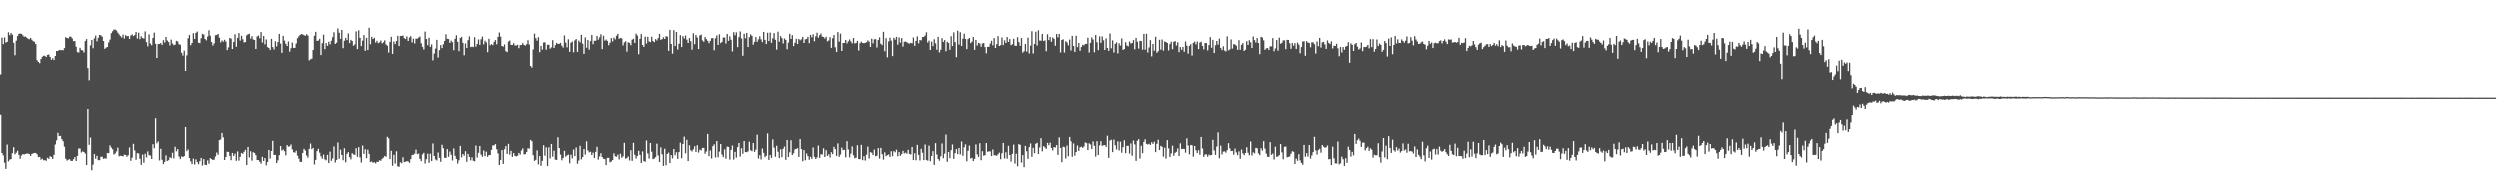 <svg xmlns="http://www.w3.org/2000/svg" width="1920" height="150"><path d="M0 57.234h1v30.896H0zM1 28.915h1v88.588H1zM2 33.964h1v85.380H2zM3 28.770h1v96.180H3zM4 32.687h1v97.001H4zM5 32.137h1v78.869H5zM6 24.818h1v99.133H6zM7 27.064h1v95.556H7zM8 25.387h1v96.817H8zM9 26.639h1v90.988H9zM10 32.911h1v80.146H10zM11 42.443h1v76.086H11zM12 31.223h1v86.030H12zM13 27.764h1v87.998H13zM14 25.973h1v92.946H14zM15 25.832h1v96.073H15zM16 26.029h1v93.418H16zM17 27.160h1v91.152H17zM18 28.268h1v90.431H18zM19 28.115h1v90.097H19zM20 28.899h1v89.089H20zM21 29.683h1v88.156H21zM22 30.219h1v88.125H22zM23 29.086h1v90.658H23zM24 30.515h1v87.710H24zM25 31.688h1v86.058H25zM26 32.086h1v85.312H26zM27 33.874h1v83.649H27zM28 46.288h1v72.233H28zM29 47.548h1v73.134H29zM30 48.600h1v71.878H30zM31 45.341h1v77.274H31zM32 43.617h1v78.249H32zM33 42.844h1v80.285H33zM34 42.906h1v80.028H34zM35 43.836h1v79.719H35zM36 42.204h1v79.000H36zM37 41.888h1v80.105H37zM38 43.730h1v76.207H38zM39 45.984h1v74.554H39zM40 44.739h1v77.302H40zM41 46.119h1v72.756H41zM42 42.989h1v67.951H42zM43 39.143h1v68.609H43zM44 39.241h1v62.768H44zM45 38.348h1v66.143H45zM46 38.560h1v65.712H46zM47 38.452h1v68.405H47zM48 38.676h1v69.798H48zM49 36.983h1v75.661H49zM50 28.645h1v93.264H50zM51 29.206h1v94.124H51zM52 29.517h1v93.120H52zM53 28.219h1v94.030H53zM54 28.211h1v95.333H54zM55 29.538h1v94.111H55zM56 31.640h1v90.677H56zM57 31.564h1v89.047H57zM58 35.934h1v87.695H58zM59 40.100h1v79.604H59zM60 40.332h1v73.692H60zM61 36.708h1v77.440H61zM62 38.456h1v78.663H62zM63 38.726h1v77.534H63zM64 40.357h1v76.440H64zM65 31.530h1v86.439H65zM66 30.056h1v96.728H66zM67 52.387h1v31.320H67zM68 61.771h1v49.450H68zM69 34.931h1v70.688H69zM70 30.702h1v100.084H70zM71 37.079h1v89.400H71zM72 29.504h1v88.758H72zM73 27.352h1v94.567H73zM74 31.809h1v87.847H74zM75 29.069h1v93.916H75zM76 26.883h1v96.161H76zM77 27.120h1v93.361H77zM78 28.146h1v92.212H78zM79 31.540h1v90.492H79zM80 37.507h1v84.066H80zM81 36.624h1v85.229H81zM82 36.092h1v81.436H82zM83 32.692h1v84.946H83zM84 30.462h1v81.131H84zM85 25.542h1v87.751H85zM86 24.042h1v90.569H86zM87 22.714h1v95.981H87zM88 22.779h1v95.068H88zM89 23.469h1v92.807H89zM90 25.066h1v88.321H90zM91 26.437h1v93.646H91zM92 27.748h1v91.835H92zM93 28.867h1v90.920H93zM94 26.610h1v93.511H94zM95 29.651h1v89.114H95zM96 27.090h1v91.959H96zM97 27.858h1v92.526H97zM98 27.723h1v91.487H98zM99 29.966h1v83.296H99zM100 27.286h1v96.185H100zM101 26.421h1v94.684H101zM102 27.743h1v82.692H102zM103 26.977h1v88.595H103zM104 24.591h1v98.114H104zM105 29.660h1v87.964H105zM106 25.115h1v92.731H106zM107 30.092h1v91.857H107zM108 27.891h1v98.748H108zM109 29.177h1v89.541H109zM110 29.672h1v95.370H110zM111 24.169h1v93.906H111zM112 32.335h1v88.591H112zM113 35.655h1v80.594H113zM114 26.468h1v92.688H114zM115 33.467h1v85.960H115zM116 34.820h1v87.292H116zM117 29.189h1v81.545H117zM118 25.082h1v88.793H118zM119 33.625h1v57.136H119zM120 44.551h1v65.466H120zM121 33.826h1v74.780H121zM122 33.716h1v89.532H122zM123 33.143h1v81.129H123zM124 34.580h1v88.129H124zM125 30.873h1v95.156H125zM126 32.723h1v91.662H126zM127 28.429h1v90.856H127zM128 31.149h1v92.533H128zM129 32.279h1v90.731H129zM130 34.927h1v85.869H130zM131 30.410h1v91.067H131zM132 33.436h1v83.884H132zM133 34.696h1v87.007H133zM134 34.324h1v78.354H134zM135 31.407h1v84.806H135zM136 31.877h1v82.625H136zM137 34.059h1v86.138H137zM138 34.355h1v87.797H138zM139 40.557h1v79.551H139zM140 42.706h1v77.936H140zM141 38.897h1v80.998H141zM142 54.550h1v42.914H142zM143 42.554h1v73.540H143zM144 29.434h1v85.350H144zM145 26.822h1v94.513H145zM146 34.751h1v89.186H146zM147 33.039h1v93.004H147zM148 25.561h1v96.224H148zM149 29.927h1v96.437H149zM150 25.246h1v97.198H150zM151 24.250h1v100.265H151zM152 32.805h1v93.351H152zM153 33.167h1v90.599H153zM154 29.456h1v91.788H154zM155 26.020h1v101.127H155zM156 26.562h1v95.585H156zM157 29.940h1v96.640H157zM158 31.011h1v95.833H158zM159 28.067h1v95.132H159zM160 23.273h1v102.483H160zM161 27.461h1v93.960H161zM162 32.297h1v89.905H162zM163 35.002h1v87.931H163zM164 33.369h1v89.176H164zM165 27.101h1v93.116H165zM166 26.889h1v90.254H166zM167 26.076h1v92.834H167zM168 28.962h1v78.643H168zM169 32.623h1v74.423H169zM170 31.087h1v71.029H170zM171 32.075h1v73.380H171zM172 30.546h1v92.355H172zM173 32.017h1v88.554H173zM174 38.500h1v78.018H174zM175 36.425h1v80.253H175zM176 29.115h1v90.589H176zM177 29.679h1v93.373H177zM178 37.706h1v79.725H178zM179 32.269h1v87.583H179zM180 26.391h1v91.615H180zM181 35.945h1v87.559H181zM182 29.136h1v87.193H182zM183 25.407h1v97.960H183zM184 31.183h1v89.275H184zM185 27.490h1v89.948H185zM186 30.183h1v88.007H186zM187 32.624h1v83.934H187zM188 32.316h1v82.790H188zM189 27.139h1v99.646H189zM190 26.364h1v86.458H190zM191 25.970h1v94.983H191zM192 29.647h1v86.525H192zM193 27.800h1v95.588H193zM194 30.295h1v86.592H194zM195 30.713h1v86.728H195zM196 37.650h1v81.477H196zM197 28.069h1v94.851H197zM198 27.278h1v95.654H198zM199 29.414h1v94.722H199zM200 24.627h1v101.075H200zM201 32.684h1v87.729H201zM202 27.608h1v96.019H202zM203 34.121h1v87.266H203zM204 30.313h1v96.689H204zM205 36.219h1v88.197H205zM206 36.866h1v78.262H206zM207 38.457h1v83.352H207zM208 29.854h1v86.099H208zM209 36.185h1v71.929H209zM210 38.036h1v81.003H210zM211 31.674h1v87.277H211zM212 35.631h1v89.612H212zM213 32.321h1v90.798H213zM214 26.050h1v93.124H214zM215 33.477h1v78.725H215zM216 40.619h1v74.969H216zM217 27.545h1v87.225H217zM218 31.166h1v84.934H218zM219 33.663h1v85.645H219zM220 35.386h1v76.033H220zM221 31.909h1v80.727H221zM222 39.676h1v72.703H222zM223 37.070h1v73.882H223zM224 32.734h1v82.016H224zM225 36.829h1v80.075H225zM226 36.766h1v80.505H226zM227 33.428h1v82.299H227zM228 29.317h1v90.169H228zM229 27.895h1v93.981H229zM230 26.886h1v97.418H230zM231 26.185h1v98.124H231zM232 26.447h1v90.995H232zM233 27.046h1v87.266H233zM234 27.569h1v88.105H234zM235 26.304h1v93.131H235zM236 27.355h1v93.682H236zM237 46.413h1v67.976H237zM238 45.585h1v64.668H238zM239 45.161h1v69.403H239zM240 38.384h1v75.152H240zM241 27.510h1v98.817H241zM242 24.470h1v98.326H242zM243 31.513h1v84.564H243zM244 31.151h1v83.102H244zM245 29.838h1v87.398H245zM246 42.337h1v77.711H246zM247 33.252h1v88.596H247zM248 26.603h1v92.128H248zM249 37.815h1v84.570H249zM250 33.075h1v90.081H250zM251 35.211h1v83.718H251zM252 32.045h1v93.165H252zM253 34.108h1v82.316H253zM254 31.287h1v92.190H254zM255 28.559h1v93.068H255zM256 24.756h1v87.725H256zM257 33.758h1v91.087H257zM258 32.819h1v90.014H258zM259 21.853h1v87.633H259zM260 25.130h1v96.762H260zM261 29.827h1v85.121H261zM262 23.012h1v95.995H262zM263 37.015h1v86.067H263zM264 31.259h1v82.588H264zM265 29.111h1v95.584H265zM266 30.826h1v87.349H266zM267 25.696h1v91.110H267zM268 33.105h1v87.571H268zM269 30.631h1v91.804H269zM270 31.544h1v86.097H270zM271 35.181h1v83.407H271zM272 34.147h1v84.784H272zM273 24.119h1v89.686H273zM274 37.722h1v82.719H274zM275 23.281h1v89.717H275zM276 29.107h1v91.805H276zM277 35.455h1v89.389H277zM278 31.222h1v80.540H278zM279 26.982h1v91.204H279zM280 39.084h1v75.497H280zM281 29.101h1v92.397H281zM282 38.449h1v76.498H282zM283 21.360h1v96.807H283zM284 34.011h1v90.493H284zM285 28.280h1v95.703H285zM286 30.009h1v95.033H286zM287 29.021h1v95.557H287zM288 32.711h1v92.830H288zM289 31.350h1v92.855H289zM290 33.172h1v91.216H290zM291 32.510h1v90.551H291zM292 31.148h1v92.314H292zM293 33.314h1v88.625H293zM294 32.525h1v88.574H294zM295 30.992h1v88.758H295zM296 34.175h1v86.216H296zM297 35.149h1v69.934H297zM298 40.423h1v65.818H298zM299 32.196h1v90.024H299zM300 28.298h1v87.536H300zM301 41.431h1v85.832H301zM302 31.929h1v86.981H302zM303 33.916h1v91.728H303zM304 31.510h1v84.651H304zM305 27.544h1v100.193H305zM306 35.381h1v92.724H306zM307 27.693h1v96.908H307zM308 27.642h1v97.774H308zM309 27.280h1v93.496H309zM310 29.354h1v95.172H310zM311 30.020h1v94.227H311zM312 28.003h1v95.698H312zM313 31.470h1v92.464H313zM314 28.899h1v96.174H314zM315 27.795h1v94.414H315zM316 32.609h1v86.491H316zM317 29.681h1v89.175H317zM318 33.379h1v84.636H318zM319 29.634h1v85.281H319zM320 29.762h1v88.599H320zM321 28.868h1v89.032H321zM322 28.039h1v93.924H322zM323 33.273h1v90.505H323zM324 36.070h1v82.516H324zM325 38.068h1v79.267H325zM326 24.266h1v101.313H326zM327 29.929h1v92.342H327zM328 34.743h1v83.260H328zM329 29.051h1v95.978H329zM330 36.057h1v81.964H330zM331 34.098h1v89.566H331zM332 46.363h1v63.816H332zM333 41.189h1v78.624H333zM334 37.344h1v85.102H334zM335 30.626h1v92.619H335zM336 44.213h1v72.882H336zM337 38.534h1v82.647H337zM338 34.603h1v89.649H338zM339 36.959h1v74.204H339zM340 34.013h1v79.878H340zM341 31.499h1v89.623H341zM342 26.431h1v94.862H342zM343 29.776h1v84.709H343zM344 30.011h1v90.412H344zM345 32.963h1v83.418H345zM346 31.220h1v87.615H346zM347 32.397h1v90.835H347zM348 38.615h1v75.431H348zM349 29.783h1v89.880H349zM350 27.085h1v94.960H350zM351 32.149h1v93.497H351zM352 39.321h1v83.756H352zM353 29.222h1v82.803H353zM354 28.371h1v92.444H354zM355 32.894h1v85.364H355zM356 42.497h1v77.081H356zM357 33.407h1v82.694H357zM358 36.870h1v87.399H358zM359 30.853h1v87.359H359zM360 27.963h1v92.571H360zM361 36.218h1v86.897H361zM362 35.822h1v85.010H362zM363 36.175h1v87.263H363zM364 28.573h1v95.312H364zM365 35.828h1v75.957H365zM366 33.722h1v87.269H366zM367 30.326h1v87.029H367zM368 34.521h1v77.615H368zM369 30.206h1v88.597H369zM370 28.114h1v92.260H370zM371 34.091h1v81.502H371zM372 31.288h1v88.682H372zM373 32.579h1v83.894H373zM374 40.109h1v80.294H374zM375 29.814h1v89.253H375zM376 34.831h1v84.135H376zM377 33.862h1v81.226H377zM378 34.734h1v76.950H378zM379 32.131h1v79.518H379zM380 30.777h1v79.884H380zM381 34.068h1v80.583H381zM382 28.402h1v89.473H382zM383 24.972h1v101.782H383zM384 28.139h1v94.698H384zM385 35.326h1v79.929H385zM386 35.845h1v90.073H386zM387 34.135h1v80.508H387zM388 39.302h1v72.896H388zM389 40.052h1v78.155H389zM390 31.947h1v78.470H390zM391 31.143h1v87.652H391zM392 34.450h1v81.438H392zM393 34.553h1v85.966H393zM394 33.153h1v84.441H394zM395 34.906h1v84.786H395zM396 34.970h1v85.126H396zM397 34.378h1v85.224H397zM398 36.992h1v80.480H398zM399 34.653h1v84.070H399zM400 34.494h1v81.072H400zM401 33.124h1v80.853H401zM402 34.551h1v84.088H402zM403 35.043h1v83.296H403zM404 33.961h1v82.743H404zM405 30.948h1v82.965H405zM406 34.131h1v80.005H406zM407 50.756h1v56.637H407zM408 51.903h1v56.554H408zM409 37.977h1v81.194H409zM410 25.795h1v97.824H410zM411 29.312h1v93.485H411zM412 31.242h1v84.248H412zM413 28.560h1v97.705H413zM414 40.088h1v79.750H414zM415 35.223h1v92.071H415zM416 38.072h1v85.478H416zM417 32.639h1v78.862H417zM418 32.532h1v87.062H418zM419 38.183h1v74.952H419zM420 34.374h1v93.065H420zM421 34.424h1v78.744H421zM422 37.360h1v84.335H422zM423 36.415h1v74.118H423zM424 30.870h1v89.458H424zM425 36.849h1v78.889H425zM426 34.673h1v87.938H426zM427 32.949h1v89.885H427zM428 33.781h1v71.642H428zM429 33.628h1v80.098H429zM430 32.942h1v85.766H430zM431 35.053h1v88.084H431zM432 36.607h1v84.739H432zM433 27.233h1v88.597H433zM434 32.764h1v87.574H434zM435 36.408h1v82.937H435zM436 30.195h1v88.523H436zM437 39.814h1v85.573H437zM438 32.813h1v85.958H438zM439 31.905h1v89.754H439zM440 40.188h1v74.676H440zM441 31.043h1v88.891H441zM442 30.016h1v83.221H442zM443 39.909h1v85.853H443zM444 31.157h1v92.109H444zM445 32.568h1v79.418H445zM446 26.770h1v95.662H446zM447 33.563h1v87.133H447zM448 41.438h1v73.019H448zM449 28.699h1v89.970H449zM450 36.672h1v71.847H450zM451 30.680h1v84.817H451zM452 38.161h1v78.884H452zM453 31.581h1v84.952H453zM454 26.859h1v92.200H454zM455 33.940h1v83.246H455zM456 31.311h1v90.032H456zM457 31.292h1v85.346H457zM458 27.612h1v85.142H458zM459 30.532h1v92.063H459zM460 28.690h1v91.428H460zM461 26.296h1v91.379H461zM462 37.710h1v82.851H462zM463 27.452h1v94.522H463zM464 31.214h1v91.005H464zM465 30.385h1v96.391H465zM466 31.417h1v89.814H466zM467 34.785h1v86.455H467zM468 32.798h1v91.897H468zM469 29.268h1v94.779H469zM470 31.827h1v91.112H470zM471 28.880h1v88.883H471zM472 30.256h1v89.771H472zM473 27.504h1v92.879H473zM474 25.988h1v92.751H474zM475 29.867h1v92.590H475zM476 29.177h1v88.837H476zM477 29.495h1v91.595H477zM478 34.930h1v85.166H478zM479 32.622h1v77.047H479zM480 31.670h1v90.249H480zM481 39.661h1v81.624H481zM482 32.466h1v87.692H482zM483 32.995h1v90.223H483zM484 34.776h1v80.618H484zM485 30.510h1v93.020H485zM486 29.766h1v79.887H486zM487 32.979h1v85.918H487zM488 25.863h1v95.901H488zM489 27.360h1v92.396H489zM490 41.680h1v74.121H490zM491 29.858h1v89.116H491zM492 26.231h1v98.935H492zM493 34.557h1v81.714H493zM494 36.045h1v87.730H494zM495 28.173h1v96.061H495zM496 33.482h1v74.386H496zM497 28.339h1v89.485H497zM498 31.839h1v89.985H498zM499 32.398h1v77.437H499zM500 28.231h1v88.241H500zM501 31.556h1v90.617H501zM502 32.432h1v89.364H502zM503 30.044h1v90.642H503zM504 31.077h1v79.263H504zM505 29.272h1v90.136H505zM506 26.075h1v98.335H506zM507 30.613h1v82.609H507zM508 30.049h1v88.409H508zM509 28.674h1v98.698H509zM510 29.977h1v84.238H510zM511 27.874h1v99.103H511zM512 28.087h1v90.146H512zM513 39.057h1v78.140H513zM514 22.940h1v102.285H514zM515 33.760h1v85.385H515zM516 41.276h1v80.376H516zM517 23.197h1v91.217H517zM518 35.361h1v83.906H518zM519 24.557h1v92.401H519zM520 38.044h1v84.021H520zM521 33.640h1v83.209H521zM522 26.958h1v82.616H522zM523 36.153h1v85.390H523zM524 27.744h1v82.889H524zM525 29.585h1v75.325H525zM526 27.322h1v90.454H526zM527 30.519h1v76.862H527zM528 33.033h1v90.641H528zM529 29.304h1v82.311H529zM530 31.702h1v83.695H530zM531 38.195h1v78.153H531zM532 25.586h1v89.102H532zM533 33.945h1v78.365H533zM534 26.919h1v89.753H534zM535 28.890h1v82.629H535zM536 37.675h1v79.496H536zM537 27.243h1v87.760H537zM538 26.625h1v88.890H538zM539 31.046h1v82.541H539zM540 32.160h1v81.452H540zM541 28.449h1v89.597H541zM542 30.106h1v86.207H542zM543 31.317h1v71.492H543zM544 33.215h1v86.698H544zM545 31.367h1v84.187H545zM546 29.363h1v92.389H546zM547 29.293h1v83.002H547zM548 38.670h1v72.184H548zM549 29.458h1v91.485H549zM550 27.244h1v81.041H550zM551 34.563h1v86.212H551zM552 26.377h1v90.061H552zM553 33.175h1v77.441H553zM554 32.188h1v86.534H554zM555 28.832h1v91.870H555zM556 28.870h1v85.844H556zM557 33.357h1v88.508H557zM558 26.045h1v86.546H558zM559 31.401h1v81.465H559zM560 27.910h1v94.678H560zM561 30.591h1v84.566H561zM562 39.508h1v72.273H562zM563 24.731h1v97.830H563zM564 27.128h1v89.524H564zM565 24.832h1v96.279H565zM566 36.206h1v76.841H566zM567 28.575h1v81.215H567zM568 24.174h1v96.092H568zM569 29.569h1v84.235H569zM570 42.876h1v75.207H570zM571 25.961h1v82.309H571zM572 29.448h1v87.323H572zM573 25.303h1v91.564H573zM574 36.148h1v80.140H574zM575 28.635h1v80.179H575zM576 26.457h1v88.968H576zM577 27.558h1v88.558H577zM578 34.379h1v75.421H578zM579 32.141h1v84.525H579zM580 28.447h1v86.484H580zM581 32.170h1v71.243H581zM582 30.283h1v91.468H582zM583 27.884h1v91.310H583zM584 30.243h1v92.236H584zM585 32.356h1v81.644H585zM586 24.503h1v92.881H586zM587 30.630h1v90.099H587zM588 33.826h1v85.770H588zM589 25.153h1v77.292H589zM590 31.557h1v91.289H590zM591 25.026h1v94.028H591zM592 32.906h1v88.383H592zM593 29.460h1v77.610H593zM594 25.409h1v87.957H594zM595 30.560h1v89.790H595zM596 38.138h1v73.782H596zM597 24.356h1v92.185H597zM598 32.067h1v89.370H598zM599 27.734h1v86.918H599zM600 29.351h1v91.411H600zM601 33.379h1v80.837H601zM602 29.591h1v82.920H602zM603 30.644h1v92.092H603zM604 37.840h1v69.656H604zM605 32.783h1v87.779H605zM606 26.034h1v90.962H606zM607 29.967h1v77.741H607zM608 27.053h1v91.971H608zM609 35.429h1v82.255H609zM610 32.882h1v81.853H610zM611 29.814h1v84.545H611zM612 33.814h1v79.940H612zM613 29.908h1v90.579H613zM614 30.950h1v75.804H614zM615 30.213h1v84.250H615zM616 28.343h1v95.513H616zM617 33.022h1v82.294H617zM618 30.275h1v92.828H618zM619 29.919h1v87.976H619zM620 28.336h1v91.519H620zM621 33.182h1v89.488H621zM622 26.812h1v93.600H622zM623 28.728h1v93.261H623zM624 26.380h1v86.902H624zM625 31.748h1v88.742H625zM626 27.910h1v94.188H626zM627 25.140h1v95.746H627zM628 28.976h1v82.815H628zM629 27.073h1v94.150H629zM630 25.752h1v92.795H630zM631 28.112h1v90.536H631zM632 28.440h1v85.499H632zM633 29.627h1v90.945H633zM634 28.322h1v87.020H634zM635 31.813h1v87.969H635zM636 31.075h1v87.418H636zM637 28.561h1v92.444H637zM638 36.765h1v80.118H638zM639 29.432h1v88.923H639zM640 26.952h1v85.814H640zM641 36.328h1v78.191H641zM642 39.975h1v79.776H642zM643 24.687h1v85.448H643zM644 31.991h1v88.447H644zM645 25.869h1v92.794H645zM646 39.165h1v74.203H646zM647 33.039h1v82.277H647zM648 32.964h1v82.080H648zM649 30.724h1v90.121H649zM650 33.383h1v75.002H650zM651 31.750h1v83.017H651zM652 30.325h1v90.543H652zM653 31.861h1v86.109H653zM654 33.311h1v79.122H654zM655 29.183h1v90.121H655zM656 33.379h1v88.233H656zM657 33.046h1v88.045H657zM658 31.378h1v80.165H658zM659 38.812h1v83.356H659zM660 33.207h1v89.059H660zM661 31.995h1v79.259H661zM662 33.025h1v90.033H662zM663 33.199h1v86.782H663zM664 32.929h1v90.386H664zM665 32.481h1v86.317H665zM666 31.052h1v81.514H666zM667 31.995h1v89.750H667zM668 36.095h1v80.778H668zM669 29.739h1v87.517H669zM670 33.333h1v85.822H670zM671 30.192h1v84.677H671zM672 30.094h1v89.969H672zM673 36.519h1v83.032H673zM674 30.766h1v82.957H674zM675 28.711h1v93.082H675zM676 33.579h1v79.990H676zM677 34.633h1v83.818H677zM678 24.435h1v98.149H678zM679 39.355h1v77.644H679zM680 29.348h1v90.618H680zM681 44.061h1v75.085H681zM682 31.843h1v86.793H682zM683 28.917h1v91.636H683zM684 31.239h1v84.955H684zM685 43.118h1v76.844H685zM686 29.083h1v86.964H686zM687 30.471h1v86.510H687zM688 28.291h1v86.633H688zM689 34.286h1v85.738H689zM690 28.760h1v87.941H690zM691 32.722h1v86.996H691zM692 29.231h1v89.080H692zM693 35.767h1v80.059H693zM694 32.093h1v85.784H694zM695 31.922h1v85.275H695zM696 32.535h1v85.520H696zM697 33.180h1v81.886H697zM698 33.525h1v84.706H698zM699 32.870h1v85.786H699zM700 33.270h1v79.597H700zM701 28.844h1v94.084H701zM702 35.299h1v82.396H702zM703 31.455h1v91.614H703zM704 27.929h1v83.309H704zM705 33.349h1v85.585H705zM706 30.764h1v92.486H706zM707 31.030h1v83.233H707zM708 28.494h1v88.816H708zM709 28.324h1v94.625H709zM710 27.353h1v83.612H710zM711 24.810h1v98.026H711zM712 32.665h1v90.734H712zM713 31.193h1v80.608H713zM714 38.396h1v85.467H714zM715 31.986h1v87.816H715zM716 35.433h1v80.712H716zM717 30.144h1v96.488H717zM718 33.284h1v76.630H718zM719 38.231h1v80.375H719zM720 28.336h1v93.796H720zM721 40.298h1v83.147H721zM722 38.269h1v81.816H722zM723 29.290h1v80.884H723zM724 32.240h1v89.321H724zM725 30.782h1v87.255H725zM726 39.347h1v63.955H726zM727 32.056h1v92.229H727zM728 33.013h1v83.732H728zM729 38.269h1v83.203H729zM730 27.851h1v87.512H730zM731 35.416h1v75.531H731zM732 24.890h1v97.062H732zM733 32.339h1v85.261H733zM734 43.960h1v70.534H734zM735 23.560h1v94.831H735zM736 34.239h1v79.397H736zM737 24.774h1v93.803H737zM738 35.389h1v73.281H738zM739 29.738h1v89.891H739zM740 25.864h1v87.232H740zM741 29.882h1v80.975H741zM742 37.720h1v86.175H742zM743 30.081h1v85.725H743zM744 29.205h1v82.568H744zM745 33.116h1v88.517H745zM746 31.989h1v89.274H746zM747 28.535h1v95.143H747zM748 38.295h1v83.772H748zM749 30.731h1v80.151H749zM750 35.026h1v83.556H750zM751 32.930h1v87.590H751zM752 33.450h1v76.539H752zM753 35.967h1v87.066H753zM754 33.475h1v82.640H754zM755 33.002h1v86.549H755zM756 36.189h1v83.024H756zM757 40.943h1v68.932H757zM758 36.020h1v80.491H758zM759 35.944h1v80.333H759zM760 33.501h1v82.742H760zM761 31.337h1v88.506H761zM762 34.858h1v79.930H762zM763 29.272h1v89.952H763zM764 36.871h1v82.448H764zM765 33.962h1v85.695H765zM766 27.820h1v90.662H766zM767 35.364h1v81.831H767zM768 34.714h1v87.601H768zM769 28.776h1v88.930H769zM770 34.672h1v75.117H770zM771 30.983h1v90.721H771zM772 32.999h1v83.955H772zM773 28.463h1v93.384H773zM774 32.277h1v79.717H774zM775 30.044h1v89.000H775zM776 34.731h1v89.306H776zM777 34.020h1v84.160H777zM778 29.812h1v81.241H778zM779 35.119h1v90.539H779zM780 35.299h1v82.766H780zM781 28.608h1v99.133H781zM782 32.397h1v78.268H782zM783 35.177h1v76.074H783zM784 29.223h1v95.662H784zM785 40.476h1v78.632H785zM786 39.373h1v89.058H786zM787 33.718h1v78.297H787zM788 39.635h1v76.549H788zM789 28.914h1v93.090H789zM790 41.115h1v71.821H790zM791 35.057h1v75.105H791zM792 24.034h1v96.366H792zM793 41.123h1v72.377H793zM794 33.809h1v83.866H794zM795 24.347h1v86.064H795zM796 34.950h1v74.718H796zM797 23.301h1v94.904H797zM798 31.159h1v82.054H798zM799 31.304h1v74.781H799zM800 26.126h1v90.075H800zM801 31.526h1v80.688H801zM802 31.043h1v82.147H802zM803 39.365h1v75.012H803zM804 26.345h1v83.359H804zM805 30.842h1v80.695H805zM806 28.429h1v81.149H806zM807 32.096h1v81.507H807zM808 28.830h1v86.723H808zM809 29.841h1v83.172H809zM810 35.118h1v78.147H810zM811 26.155h1v85.247H811zM812 28.711h1v90.274H812zM813 26.101h1v79.386H813zM814 40.275h1v73.360H814zM815 30.751h1v93.828H815zM816 30.229h1v82.427H816zM817 40.319h1v72.752H817zM818 31.736h1v89.976H818zM819 32.622h1v79.167H819zM820 34.889h1v85.086H820zM821 30.439h1v74.741H821zM822 38.796h1v69.769H822zM823 27.609h1v92.829H823zM824 35.278h1v74.883H824zM825 39.862h1v79.698H825zM826 27.428h1v89.294H826zM827 36.261h1v75.454H827zM828 33.014h1v82.923H828zM829 38.992h1v74.142H829zM830 36.148h1v76.482H830zM831 34.386h1v79.159H831zM832 34.870h1v77.622H832zM833 33.720h1v75.636H833zM834 33.766h1v76.150H834zM835 29.001h1v86.293H835zM836 40.347h1v69.726H836zM837 32.931h1v78.025H837zM838 28.791h1v85.680H838zM839 30.355h1v78.265H839zM840 40.151h1v71.813H840zM841 26.922h1v93.329H841zM842 32.484h1v75.955H842zM843 38.531h1v80.498H843zM844 27.951h1v83.774H844zM845 32.916h1v75.543H845zM846 28.012h1v83.957H846zM847 30.983h1v80.563H847zM848 38.419h1v72.936H848zM849 29.537h1v83.291H849zM850 36.852h1v67.325H850zM851 39.082h1v82.168H851zM852 25.749h1v82.203H852zM853 37.111h1v70.218H853zM854 31.031h1v85.786H854zM855 40.322h1v66.856H855zM856 33.694h1v77.885H856zM857 32.566h1v82.286H857zM858 41.077h1v67.483H858zM859 33.285h1v82.273H859zM860 35.079h1v73.734H860zM861 29.549h1v87.729H861zM862 38.412h1v74.632H862zM863 37.608h1v70.043H863zM864 32.444h1v85.200H864zM865 34.989h1v77.005H865zM866 35.644h1v76.387H866zM867 31.852h1v86.110H867zM868 33.425h1v76.700H868zM869 33.012h1v86.603H869zM870 30.790h1v77.095H870zM871 37.908h1v72.982H871zM872 29.148h1v94.375H872zM873 32.073h1v76.002H873zM874 37.306h1v69.541H874zM875 31.406h1v90.321H875zM876 31.593h1v80.334H876zM877 38.156h1v79.478H877zM878 26.081h1v82.856H878zM879 38.217h1v68.745H879zM880 25.982h1v84.492H880zM881 40.350h1v70.673H881zM882 36.452h1v73.973H882zM883 30.804h1v80.521H883zM884 43.296h1v65.953H884zM885 33.749h1v76.717H885zM886 38.964h1v69.829H886zM887 28.286h1v88.556H887zM888 40.550h1v69.877H888zM889 39.306h1v68.012H889zM890 30.561h1v84.681H890zM891 38.132h1v73.889H891zM892 30.375h1v82.409H892zM893 38.935h1v81.398H893zM894 31.804h1v81.657H894zM895 32.318h1v89.474H895zM896 33.001h1v74.628H896zM897 38.738h1v75.220H897zM898 33.871h1v86.712H898zM899 32.094h1v85.789H899zM900 37.794h1v74.079H900zM901 32.164h1v87.480H901zM902 31.556h1v85.852H902zM903 34.949h1v81.618H903zM904 32.533h1v81.481H904zM905 40.102h1v79.709H905zM906 36.137h1v73.953H906zM907 38.316h1v76.199H907zM908 36.052h1v78.242H908zM909 39.767h1v74.673H909zM910 31.921h1v85.316H910zM911 35.119h1v71.128H911zM912 41.197h1v70.581H912zM913 35.280h1v83.239H913zM914 33.928h1v77.397H914zM915 42.715h1v68.917H915zM916 32.928h1v87.391H916zM917 31.939h1v80.210H917zM918 34.087h1v81.301H918zM919 31.872h1v85.652H919zM920 37.758h1v77.582H920zM921 32.699h1v86.115H921zM922 32.029h1v73.120H922zM923 35.272h1v78.742H923zM924 37.956h1v82.530H924zM925 33.061h1v85.625H925zM926 33.105h1v85.404H926zM927 38.768h1v81.605H927zM928 34.663h1v84.093H928zM929 28.507h1v90.812H929zM930 36.693h1v82.365H930zM931 30.638h1v76.741H931zM932 40.741h1v74.827H932zM933 34.764h1v84.208H933zM934 31.494h1v81.058H934zM935 34.289h1v67.365H935zM936 29.665h1v91.957H936zM937 36.788h1v75.026H937zM938 38.498h1v80.113H938zM939 35.605h1v80.841H939zM940 38.903h1v77.381H940zM941 39.496h1v77.773H941zM942 27.947h1v87.382H942zM943 38.725h1v71.272H943zM944 38.004h1v75.915H944zM945 30.298h1v85.794H945zM946 37.350h1v78.564H946zM947 33.872h1v84.912H947zM948 34.177h1v79.969H948zM949 35.065h1v82.026H949zM950 38.300h1v80.878H950zM951 30.865h1v85.410H951zM952 38.247h1v83.735H952zM953 34.436h1v80.418H953zM954 33.148h1v84.648H954zM955 39.165h1v80.004H955zM956 38.185h1v79.325H956zM957 31.620h1v81.455H957zM958 34.538h1v82.744H958zM959 30.949h1v88.231H959zM960 32.565h1v76.144H960zM961 36.883h1v82.556H961zM962 28.000h1v89.017H962zM963 30.825h1v87.004H963zM964 32.739h1v80.800H964zM965 29.228h1v84.629H965zM966 33.099h1v84.708H966zM967 41.633h1v77.509H967zM968 28.320h1v85.545H968zM969 28.880h1v86.826H969zM970 31.027h1v77.362H970zM971 38.302h1v75.802H971zM972 37.191h1v80.840H972zM973 36.939h1v83.445H973zM974 38.457h1v82.114H974zM975 35.628h1v73.511H975zM976 35.610h1v83.272H976zM977 29.309h1v88.608H977zM978 39.354h1v83.179H978zM979 37.199h1v75.484H979zM980 30.765h1v89.641H980zM981 38.925h1v81.176H981zM982 28.931h1v90.206H982zM983 33.636h1v76.983H983zM984 32.911h1v84.119H984zM985 31.046h1v91.273H985zM986 31.042h1v81.707H986zM987 37.803h1v74.729H987zM988 30.624h1v90.200H988zM989 30.734h1v89.768H989zM990 33.211h1v86.919H990zM991 37.471h1v80.549H991zM992 33.094h1v83.049H992zM993 35.180h1v81.419H993zM994 33.174h1v92.751H994zM995 37.558h1v84.223H995zM996 32.706h1v90.756H996zM997 34.300h1v84.144H997zM998 40.925h1v82.241H998zM999 36.127h1v89.029H999zM1000 31.877h1v94.654H1000zM1001 31.680h1v79.632H1001zM1002 42.853h1v77.510H1002zM1003 31.641h1v85.961H1003zM1004 32.718h1v87.562H1004zM1005 33.031h1v78.358H1005zM1006 36.364h1v85.455H1006zM1007 32.585h1v86.778H1007zM1008 32.574h1v84.271H1008zM1009 34.019h1v71.047H1009zM1010 41.151h1v74.403H1010zM1011 31.851h1v86.898H1011zM1012 35.544h1v79.722H1012zM1013 29.200h1v85.008H1013zM1014 36.533h1v80.701H1014zM1015 32.490h1v78.873H1015zM1016 32.221h1v80.463H1016zM1017 34.176h1v79.260H1017zM1018 37.574h1v75.504H1018zM1019 31.060h1v80.644H1019zM1020 32.987h1v89.363H1020zM1021 33.918h1v88.129H1021zM1022 31.791h1v95.049H1022zM1023 37.208h1v75.453H1023zM1024 35.053h1v86.559H1024zM1025 35.325h1v90.168H1025zM1026 33.619h1v91.972H1026zM1027 37.107h1v71.594H1027zM1028 43.196h1v83.050H1028zM1029 36.132h1v89.316H1029zM1030 40.331h1v80.008H1030zM1031 36.159h1v86.139H1031zM1032 38.229h1v89.220H1032zM1033 35.827h1v85.657H1033zM1034 35.276h1v89.793H1034zM1035 32.403h1v80.262H1035zM1036 48.284h1v66.888H1036zM1037 33.351h1v86.917H1037zM1038 34.452h1v82.186H1038zM1039 39.099h1v80.229H1039zM1040 33.998h1v68.846H1040zM1041 33.042h1v77.455H1041zM1042 35.831h1v71.830H1042zM1043 38.044h1v68.341H1043zM1044 37.246h1v70.885H1044zM1045 32.649h1v80.205H1045zM1046 39.323h1v70.239H1046zM1047 36.045h1v73.446H1047zM1048 36.211h1v79.316H1048zM1049 35.799h1v77.985H1049zM1050 34.525h1v78.087H1050zM1051 37.179h1v78.692H1051zM1052 30.127h1v83.736H1052zM1053 36.197h1v78.722H1053zM1054 30.125h1v90.948H1054zM1055 39.732h1v79.115H1055zM1056 37.643h1v81.675H1056zM1057 30.347h1v88.911H1057zM1058 35.436h1v74.582H1058zM1059 33.503h1v87.207H1059zM1060 34.447h1v90.466H1060zM1061 39.785h1v76.533H1061zM1062 38.367h1v67.610H1062zM1063 31.513h1v89.440H1063zM1064 33.126h1v78.763H1064zM1065 43.445h1v78.818H1065zM1066 29.631h1v74.897H1066zM1067 35.333h1v78.255H1067zM1068 28.751h1v88.696H1068zM1069 41.654h1v65.548H1069zM1070 34.553h1v80.833H1070zM1071 27.617h1v88.793H1071zM1072 33.401h1v79.619H1072zM1073 30.182h1v85.415H1073zM1074 32.957h1v81.158H1074zM1075 33.029h1v84.162H1075zM1076 30.277h1v85.728H1076zM1077 31.546h1v78.583H1077zM1078 32.822h1v82.761H1078zM1079 31.247h1v83.471H1079zM1080 28.026h1v89.275H1080zM1081 33.377h1v77.031H1081zM1082 32.981h1v83.313H1082zM1083 28.565h1v87.462H1083zM1084 31.232h1v85.209H1084zM1085 34.847h1v83.047H1085zM1086 27.819h1v84.661H1086zM1087 30.382h1v90.188H1087zM1088 31.924h1v82.865H1088zM1089 33.813h1v85.095H1089zM1090 33.515h1v86.821H1090zM1091 32.488h1v89.753H1091zM1092 31.877h1v76.975H1092zM1093 33.773h1v85.537H1093zM1094 34.359h1v89.596H1094zM1095 37.932h1v75.925H1095zM1096 35.108h1v76.699H1096zM1097 31.455h1v89.853H1097zM1098 33.685h1v82.646H1098zM1099 32.576h1v89.983H1099zM1100 36.914h1v77.807H1100zM1101 33.209h1v80.952H1101zM1102 32.843h1v85.801H1102zM1103 33.215h1v81.246H1103zM1104 33.261h1v85.408H1104zM1105 31.580h1v80.988H1105zM1106 31.047h1v84.669H1106zM1107 33.389h1v83.192H1107zM1108 31.486h1v84.391H1108zM1109 30.258h1v84.279H1109zM1110 32.062h1v84.837H1110zM1111 33.822h1v84.631H1111zM1112 30.240h1v89.575H1112zM1113 30.542h1v80.614H1113zM1114 30.295h1v85.551H1114zM1115 32.694h1v85.837H1115zM1116 32.531h1v86.543H1116zM1117 32.255h1v78.034H1117zM1118 32.827h1v87.175H1118zM1119 32.334h1v81.181H1119zM1120 29.069h1v90.770H1120zM1121 34.446h1v85.296H1121zM1122 32.929h1v87.021H1122zM1123 33.198h1v88.746H1123zM1124 32.728h1v82.994H1124zM1125 29.385h1v92.018H1125zM1126 39.227h1v78.699H1126zM1127 36.814h1v72.042H1127zM1128 35.170h1v85.667H1128zM1129 35.624h1v79.122H1129zM1130 34.838h1v85.424H1130zM1131 31.496h1v77.296H1131zM1132 34.077h1v83.997H1132zM1133 36.234h1v85.221H1133zM1134 38.344h1v79.398H1134zM1135 34.317h1v75.516H1135zM1136 33.304h1v85.367H1136zM1137 32.844h1v86.378H1137zM1138 37.732h1v81.468H1138zM1139 36.274h1v71.217H1139zM1140 35.182h1v83.913H1140zM1141 34.034h1v81.267H1141zM1142 33.948h1v84.446H1142zM1143 36.119h1v75.567H1143zM1144 33.905h1v86.579H1144zM1145 35.414h1v82.464H1145zM1146 34.538h1v82.611H1146zM1147 32.989h1v79.784H1147zM1148 35.111h1v75.873H1148zM1149 33.975h1v84.555H1149zM1150 35.549h1v82.283H1150zM1151 30.976h1v81.145H1151zM1152 36.220h1v73.319H1152zM1153 34.593h1v76.172H1153zM1154 35.430h1v85.070H1154zM1155 39.820h1v73.585H1155zM1156 31.106h1v84.344H1156zM1157 35.079h1v76.370H1157zM1158 36.334h1v78.240H1158zM1159 36.290h1v84.593H1159zM1160 39.488h1v78.147H1160zM1161 33.357h1v76.331H1161zM1162 35.029h1v81.951H1162zM1163 35.693h1v80.282H1163zM1164 35.970h1v84.000H1164zM1165 38.169h1v75.622H1165zM1166 34.997h1v85.318H1166zM1167 34.892h1v82.960H1167zM1168 37.971h1v77.952H1168zM1169 34.659h1v83.211H1169zM1170 34.562h1v78.203H1170zM1171 35.619h1v84.848H1171zM1172 34.960h1v84.914H1172zM1173 34.484h1v81.889H1173zM1174 35.296h1v73.776H1174zM1175 35.451h1v81.433H1175zM1176 35.243h1v84.189H1176zM1177 38.406h1v83.184H1177zM1178 37.276h1v70.422H1178zM1179 36.873h1v81.849H1179zM1180 34.479h1v78.191H1180zM1181 33.528h1v81.561H1181zM1182 29.717h1v77.184H1182zM1183 34.938h1v81.686H1183zM1184 32.184h1v84.384H1184zM1185 31.667h1v79.514H1185zM1186 36.974h1v75.392H1186zM1187 29.889h1v84.697H1187zM1188 29.945h1v82.426H1188zM1189 29.252h1v85.713H1189zM1190 35.333h1v77.319H1190zM1191 33.128h1v81.920H1191zM1192 30.845h1v86.598H1192zM1193 29.577h1v87.934H1193zM1194 35.222h1v80.699H1194zM1195 29.683h1v84.511H1195zM1196 30.941h1v83.245H1196zM1197 32.002h1v84.444H1197zM1198 37.276h1v84.975H1198zM1199 30.853h1v87.069H1199zM1200 30.330h1v83.553H1200zM1201 31.662h1v86.508H1201zM1202 34.711h1v81.138H1202zM1203 33.379h1v89.401H1203zM1204 35.545h1v78.213H1204zM1205 34.980h1v88.392H1205zM1206 37.711h1v83.549H1206zM1207 32.875h1v86.083H1207zM1208 39.247h1v69.084H1208zM1209 32.952h1v87.629H1209zM1210 32.535h1v90.686H1210zM1211 36.300h1v82.629H1211zM1212 36.785h1v79.502H1212zM1213 31.950h1v81.476H1213zM1214 31.111h1v82.113H1214zM1215 27.749h1v89.727H1215zM1216 36.561h1v78.568H1216zM1217 32.726h1v78.009H1217zM1218 31.548h1v84.016H1218zM1219 31.333h1v85.314H1219zM1220 36.759h1v75.885H1220zM1221 28.847h1v86.555H1221zM1222 30.483h1v82.721H1222zM1223 32.336h1v82.241H1223zM1224 33.749h1v79.809H1224zM1225 29.854h1v86.835H1225zM1226 30.455h1v87.048H1226zM1227 30.556h1v87.427H1227zM1228 31.950h1v81.819H1228zM1229 32.977h1v83.348H1229zM1230 34.224h1v83.055H1230zM1231 31.113h1v84.558H1231zM1232 37.142h1v86.829H1232zM1233 38.767h1v77.449H1233zM1234 35.219h1v82.351H1234zM1235 34.067h1v81.024H1235zM1236 29.238h1v90.865H1236zM1237 34.393h1v86.542H1237zM1238 40.608h1v80.320H1238zM1239 33.702h1v76.668H1239zM1240 34.713h1v79.770H1240zM1241 27.666h1v90.766H1241zM1242 45.144h1v69.704H1242zM1243 32.064h1v77.255H1243zM1244 31.122h1v88.313H1244zM1245 34.629h1v79.975H1245zM1246 32.487h1v81.739H1246zM1247 29.524h1v87.398H1247zM1248 30.170h1v82.974H1248zM1249 30.637h1v86.861H1249zM1250 32.502h1v80.464H1250zM1251 33.584h1v80.575H1251zM1252 31.237h1v85.246H1252zM1253 30.694h1v85.455H1253zM1254 30.640h1v82.017H1254zM1255 38.531h1v74.454H1255zM1256 34.660h1v80.187H1256zM1257 29.867h1v82.441H1257zM1258 33.347h1v81.452H1258zM1259 36.298h1v78.934H1259zM1260 39.823h1v73.963H1260zM1261 36.927h1v73.680H1261zM1262 30.827h1v84.774H1262zM1263 30.208h1v84.421H1263zM1264 44.748h1v74.293H1264zM1265 31.899h1v76.821H1265zM1266 34.874h1v80.804H1266zM1267 32.077h1v85.200H1267zM1268 33.085h1v77.799H1268zM1269 31.393h1v84.055H1269zM1270 29.139h1v85.959H1270zM1271 34.768h1v80.597H1271zM1272 32.722h1v77.085H1272zM1273 40.122h1v79.446H1273zM1274 36.086h1v82.921H1274zM1275 30.013h1v87.238H1275zM1276 36.122h1v73.567H1276zM1277 37.574h1v76.693H1277zM1278 37.278h1v79.529H1278zM1279 36.485h1v80.092H1279zM1280 36.112h1v71.527H1280zM1281 39.692h1v75.153H1281zM1282 37.783h1v72.033H1282zM1283 32.274h1v83.425H1283zM1284 29.275h1v80.482H1284zM1285 29.929h1v85.580H1285zM1286 44.674h1v73.120H1286zM1287 37.639h1v65.852H1287zM1288 31.001h1v84.180H1288zM1289 29.782h1v82.875H1289zM1290 27.347h1v93.051H1290zM1291 31.227h1v74.919H1291zM1292 38.636h1v81.104H1292zM1293 36.216h1v83.413H1293zM1294 37.104h1v76.717H1294zM1295 43.813h1v68.629H1295zM1296 30.502h1v87.577H1296zM1297 35.692h1v83.546H1297zM1298 37.906h1v83.154H1298zM1299 37.654h1v76.333H1299zM1300 41.213h1v70.632H1300zM1301 34.647h1v79.833H1301zM1302 35.023h1v80.297H1302zM1303 36.325h1v83.950H1303zM1304 38.481h1v65.771H1304zM1305 34.557h1v77.602H1305zM1306 31.269h1v80.140H1306zM1307 34.691h1v75.151H1307zM1308 34.023h1v74.266H1308zM1309 32.015h1v86.379H1309zM1310 29.948h1v81.476H1310zM1311 26.772h1v82.744H1311zM1312 32.964h1v83.469H1312zM1313 32.994h1v77.607H1313zM1314 34.951h1v79.114H1314zM1315 30.451h1v83.246H1315zM1316 25.369h1v88.686H1316zM1317 41.892h1v73.384H1317zM1318 29.773h1v87.940H1318zM1319 34.760h1v87.072H1319zM1320 38.187h1v78.474H1320zM1321 45.187h1v69.973H1321zM1322 29.206h1v84.054H1322zM1323 29.445h1v85.108H1323zM1324 33.346h1v88.116H1324zM1325 46.969h1v71.367H1325zM1326 40.518h1v65.653H1326zM1327 34.676h1v81.078H1327zM1328 31.986h1v79.996H1328zM1329 42.924h1v75.523H1329zM1330 32.224h1v74.772H1330zM1331 37.429h1v78.793H1331zM1332 38.033h1v79.083H1332zM1333 35.728h1v73.644H1333zM1334 35.906h1v79.307H1334zM1335 33.048h1v80.560H1335zM1336 34.852h1v80.242H1336zM1337 35.932h1v83.049H1337zM1338 34.260h1v72.220H1338zM1339 31.781h1v82.415H1339zM1340 34.359h1v76.591H1340zM1341 37.513h1v76.317H1341zM1342 32.209h1v78.143H1342zM1343 35.380h1v84.956H1343zM1344 30.630h1v81.332H1344zM1345 34.020h1v81.286H1345zM1346 40.546h1v73.130H1346zM1347 39.724h1v69.604H1347zM1348 37.423h1v79.113H1348zM1349 32.332h1v82.878H1349zM1350 33.396h1v81.089H1350zM1351 47.006h1v67.312H1351zM1352 41.130h1v64.289H1352zM1353 41.505h1v71.305H1353zM1354 38.851h1v76.757H1354zM1355 35.432h1v77.511H1355zM1356 39.579h1v72.612H1356zM1357 40.436h1v71.130H1357zM1358 41.203h1v71.672H1358zM1359 44.085h1v62.880H1359zM1360 42.989h1v67.314H1360zM1361 40.809h1v71.216H1361zM1362 36.383h1v73.536H1362zM1363 39.904h1v75.221H1363zM1364 28.382h1v91.645H1364zM1365 37.085h1v77.916H1365zM1366 39.006h1v72.820H1366zM1367 48.984h1v51.471H1367zM1368 60.883h1v40.862H1368zM1369 25.102h1v68.889H1369zM1370 34.988h1v87.130H1370zM1371 34.949h1v65.720H1371zM1372 42.552h1v76.000H1372zM1373 35.231h1v81.537H1373zM1374 26.323h1v85.083H1374zM1375 27.732h1v91.401H1375zM1376 32.345h1v92.197H1376zM1377 43.270h1v79.125H1377zM1378 43.105h1v56.383H1378zM1379 36.363h1v90.868H1379zM1380 37.325h1v68.529H1380zM1381 22.098h1v96.187H1381zM1382 26.557h1v93.288H1382zM1383 29.111h1v91.886H1383zM1384 34.592h1v77.172H1384zM1385 37.336h1v78.059H1385zM1386 32.851h1v75.214H1386zM1387 36.459h1v88.292H1387zM1388 22.707h1v89.957H1388zM1389 38.640h1v71.551H1389zM1390 41.564h1v66.379H1390zM1391 30.765h1v75.940H1391zM1392 28.658h1v90.302H1392zM1393 27.339h1v91.759H1393zM1394 32.003h1v86.864H1394zM1395 33.259h1v76.645H1395zM1396 31.422h1v90.737H1396zM1397 40.819h1v72.177H1397zM1398 42.320h1v80.989H1398zM1399 30.606h1v85.307H1399zM1400 35.570h1v78.998H1400zM1401 47.761h1v62.562H1401zM1402 46.335h1v55.720H1402zM1403 51.326h1v58.418H1403zM1404 45.510h1v60.996H1404zM1405 55.788h1v43.027H1405zM1406 55.457h1v41.189H1406zM1407 61.486h1v30.477H1407zM1408 58.767h1v32.162H1408zM1409 57.230h1v38.283H1409zM1410 50.447h1v44.108H1410zM1411 54.786h1v47.406H1411zM1412 46.669h1v47.396H1412zM1413 60.998h1v31.122H1413zM1414 45.955h1v49.460H1414zM1415 50.534h1v49.684H1415zM1416 48.032h1v48.441H1416zM1417 49.054h1v50.943H1417zM1418 48.028h1v43.605H1418zM1419 54.656h1v46.690H1419zM1420 48.302h1v50.821H1420zM1421 57.789h1v36.235H1421zM1422 67.866h1v20.449H1422zM1423 64.337h1v16.780H1423zM1424 65.272h1v17.281H1424zM1425 66.647h1v17.517H1425zM1426 71.374h1v10.792H1426zM1427 69.167h1v13.348H1427zM1428 67.641h1v12.576H1428zM1429 67.519h1v15.447H1429zM1430 70.009h1v9.710H1430zM1431 70.602h1v10.655H1431zM1432 66.959h1v16.755H1432zM1433 70.835h1v9.598H1433zM1434 71.311h1v7.997H1434zM1435 72.134h1v6.585H1435zM1436 71.324h1v7.389H1436zM1437 72.985h1v5.916H1437zM1438 71.453h1v6.542H1438zM1439 71.294h1v6.758H1439zM1440 71.716h1v5.597H1440zM1441 72.074h1v6.982H1441zM1442 71.626h1v7.024H1442zM1443 71.979h1v5.439H1443zM1444 71.285h1v8.073H1444zM1445 71.778h1v6.315H1445zM1446 71.873h1v5.901H1446zM1447 71.383h1v6.879H1447zM1448 72.165h1v6.723H1448zM1449 72.064h1v6.213H1449zM1450 72.691h1v6.170H1450zM1451 71.554h1v6.149H1451zM1452 72.895h1v5.069H1452zM1453 71.110h1v6.731H1453zM1454 72.434h1v5.584H1454zM1455 73.600h1v3.550H1455zM1456 73.023h1v3.255H1456zM1457 73.196h1v2.955H1457zM1458 73.064h1v3.661H1458zM1459 73.210h1v3.195H1459zM1460 73.263h1v3.366H1460zM1461 73.360h1v3.788H1461zM1462 73.325h1v4.235H1462zM1463 73.401h1v3.779H1463zM1464 73.777h1v2.946H1464zM1465 73.068h1v3.845H1465zM1466 72.858h1v4.630H1466zM1467 73.177h1v4.017H1467zM1468 73.222h1v3.541H1468zM1469 72.957h1v3.946H1469zM1470 73.326h1v3.162H1470zM1471 73.521h1v3.716H1471zM1472 73.360h1v3.230H1472zM1473 73.744h1v2.163H1473zM1474 73.786h1v2.258H1474zM1475 73.808h1v2.649H1475zM1476 73.436h1v2.986H1476zM1477 73.517h1v2.802H1477zM1478 73.545h1v3.278H1478zM1479 73.622h1v2.996H1479zM1480 73.373h1v3.376H1480zM1481 73.502h1v2.412H1481zM1482 73.675h1v2.544H1482zM1483 73.525h1v3.185H1483zM1484 73.189h1v3.786H1484zM1485 73.359h1v3.811H1485zM1486 73.388h1v2.875H1486zM1487 73.680h1v2.366H1487zM1488 73.840h1v3.042H1488zM1489 74.024h1v2.107H1489zM1490 73.913h1v2.421H1490zM1491 73.891h1v2.483H1491zM1492 73.708h1v2.811H1492zM1493 73.521h1v3.191H1493zM1494 73.738h1v2.738H1494zM1495 73.712h1v2.392H1495zM1496 73.495h1v3.139H1496zM1497 73.721h1v2.780H1497zM1498 73.663h1v2.541H1498zM1499 73.492h1v2.657H1499zM1500 73.582h1v2.590H1500zM1501 73.844h1v2.130H1501zM1502 73.537h1v2.600H1502zM1503 73.608h1v2.804H1503zM1504 73.893h1v2.704H1504zM1505 73.146h1v2.980H1505zM1506 73.914h1v2.538H1506zM1507 74.236h1v1.684H1507zM1508 74.242h1v1.402H1508zM1509 74.511h1v1.129H1509zM1510 74.072h1v1.807H1510zM1511 74.222h1v1.527H1511zM1512 74.251h1v1.477H1512zM1513 74.258h1v1.614H1513zM1514 74.006h1v1.976H1514zM1515 74.205h1v1.821H1515zM1516 74.217h1v1.601H1516zM1517 74.347h1v1.459H1517zM1518 73.926h1v1.988H1518zM1519 73.989h1v2.236H1519zM1520 74.024h1v1.769H1520zM1521 74.112h1v1.893H1521zM1522 74.563h1v1.082H1522zM1523 74.126h1v1.537H1523zM1524 74.324h1v1.353H1524zM1525 74.452h1v1.058H1525zM1526 74.584h1v1.075H1526zM1527 74.257h1v1.316H1527zM1528 74.337h1v1.305H1528zM1529 74.147h1v1.443H1529zM1530 74.215h1v1.430H1530zM1531 74.322h1v1.631H1531zM1532 74.279h1v1.639H1532zM1533 74.357h1v1.361H1533zM1534 74.354h1v1.369H1534zM1535 74.355h1v1.692H1535zM1536 74.074h1v1.913H1536zM1537 74.401h1v1.302H1537zM1538 74.325h1v1.213H1538zM1539 74.403h1v1.275H1539zM1540 74.555h1v1.000H1540zM1541 74.232h1v1.579H1541zM1542 74.373h1v1.138H1542zM1543 74.320h1v1.391H1543zM1544 74.345h1v1.320H1544zM1545 74.373h1v1.238H1545zM1546 74.440h1v1.087H1546zM1547 74.253h1v1.404H1547zM1548 74.211h1v1.569H1548zM1549 74.535h1v1.118H1549zM1550 74.234h1v1.424H1550zM1551 74.444h1v1.252H1551zM1552 74.480h1v1.000H1552zM1553 74.353h1v1.356H1553zM1554 74.386h1v1.234H1554zM1555 74.470h1v1.244H1555zM1556 74.345h1v1.324H1556zM1557 74.375h1v1.149H1557zM1558 74.603h1v1.000H1558zM1559 74.737h1v1.000H1559zM1560 74.641h1v1.000H1560zM1561 74.563h1v1.000H1561zM1562 74.635h1v1.000H1562zM1563 74.622h1v1.000H1563zM1564 74.601h1v1.000H1564zM1565 74.493h1v1.000H1565zM1566 74.602h1v1.000H1566zM1567 74.634h1v1.000H1567zM1568 74.595h1v1.000H1568zM1569 74.504h1v1.000H1569zM1570 74.448h1v1.007H1570zM1571 74.430h1v1.000H1571zM1572 74.555h1v1.000H1572zM1573 74.572h1v1.000H1573zM1574 74.622h1v1.000H1574zM1575 74.727h1v1.000H1575zM1576 74.707h1v1.000H1576zM1577 74.786h1v1.000H1577zM1578 74.686h1v1.000H1578zM1579 74.681h1v1.000H1579zM1580 74.629h1v1.000H1580zM1581 74.740h1v1.000H1581zM1582 74.640h1v1.000H1582zM1583 74.581h1v1.000H1583zM1584 74.602h1v1.000H1584zM1585 74.730h1v1.000H1585zM1586 74.615h1v1.000H1586zM1587 74.464h1v1.003H1587zM1588 74.573h1v1.000H1588zM1589 74.702h1v1.000H1589zM1590 74.684h1v1.000H1590zM1591 74.635h1v1.000H1591zM1592 74.697h1v1.000H1592zM1593 74.701h1v1.000H1593zM1594 74.726h1v1.000H1594zM1595 74.710h1v1.000H1595zM1596 74.563h1v1.000H1596zM1597 74.685h1v1.000H1597zM1598 74.665h1v1.000H1598zM1599 74.636h1v1.000H1599zM1600 74.629h1v1.000H1600zM1601 74.721h1v1.000H1601zM1602 74.675h1v1.000H1602zM1603 74.672h1v1.000H1603zM1604 74.770h1v1.000H1604zM1605 74.698h1v1.000H1605zM1606 74.683h1v1.000H1606zM1607 74.730h1v1.000H1607zM1608 74.679h1v1.000H1608zM1609 74.752h1v1.000H1609zM1610 74.821h1v1.000H1610zM1611 74.837h1v1.000H1611zM1612 74.836h1v1.000H1612zM1613 74.790h1v1.000H1613zM1614 74.810h1v1.000H1614zM1615 74.782h1v1.000H1615zM1616 74.746h1v1.000H1616zM1617 74.819h1v1.000H1617zM1618 74.776h1v1.000H1618zM1619 74.801h1v1.000H1619zM1620 74.784h1v1.000H1620zM1621 74.691h1v1.000H1621zM1622 74.778h1v1.000H1622zM1623 74.771h1v1.000H1623zM1624 74.838h1v1.000H1624zM1625 74.826h1v1.000H1625zM1626 74.806h1v1.000H1626zM1627 74.830h1v1.000H1627zM1628 74.853h1v1.000H1628zM1629 74.833h1v1.000H1629zM1630 74.845h1v1.000H1630zM1631 74.831h1v1.000H1631zM1632 74.833h1v1.000H1632zM1633 74.861h1v1.000H1633zM1634 74.838h1v1.000H1634zM1635 74.836h1v1.000H1635zM1636 74.835h1v1.000H1636zM1637 74.835h1v1.000H1637zM1638 74.712h1v1.000H1638zM1639 74.741h1v1.000H1639zM1640 74.848h1v1.000H1640zM1641 74.819h1v1.000H1641zM1642 74.826h1v1.000H1642zM1643 74.901h1v1.000H1643zM1644 74.844h1v1.000H1644zM1645 74.856h1v1.000H1645zM1646 74.816h1v1.000H1646zM1647 74.767h1v1.000H1647zM1648 74.838h1v1.000H1648zM1649 74.862h1v1.000H1649zM1650 74.851h1v1.000H1650zM1651 74.786h1v1.000H1651zM1652 74.853h1v1.000H1652zM1653 74.757h1v1.000H1653zM1654 74.840h1v1.000H1654zM1655 74.851h1v1.000H1655zM1656 74.843h1v1.000H1656zM1657 74.824h1v1.000H1657zM1658 74.867h1v1.000H1658zM1659 74.851h1v1.000H1659zM1660 74.845h1v1.000H1660zM1661 74.906h1v1.000H1661zM1662 74.904h1v1.000H1662zM1663 74.929h1v1.000H1663zM1664 74.890h1v1.000H1664zM1665 74.915h1v1.000H1665zM1666 74.910h1v1.000H1666zM1667 74.899h1v1.000H1667zM1668 74.854h1v1.000H1668zM1669 74.901h1v1.000H1669zM1670 74.927h1v1.000H1670zM1671 74.874h1v1.000H1671zM1672 74.904h1v1.000H1672zM1673 74.881h1v1.000H1673zM1674 74.915h1v1.000H1674zM1675 74.886h1v1.000H1675zM1676 74.922h1v1.000H1676zM1677 74.908h1v1.000H1677zM1678 74.940h1v1.000H1678zM1679 74.919h1v1.000H1679zM1680 74.913h1v1.000H1680zM1681 74.924h1v1.000H1681zM1682 74.904h1v1.000H1682zM1683 74.915h1v1.000H1683zM1684 74.907h1v1.000H1684zM1685 74.907h1v1.000H1685zM1686 74.940h1v1.000H1686zM1687 74.913h1v1.000H1687zM1688 74.928h1v1.000H1688zM1689 74.891h1v1.000H1689zM1690 74.853h1v1.000H1690zM1691 74.902h1v1.000H1691zM1692 74.909h1v1.000H1692zM1693 74.899h1v1.000H1693zM1694 74.940h1v1.000H1694zM1695 74.896h1v1.000H1695zM1696 74.934h1v1.000H1696zM1697 74.894h1v1.000H1697zM1698 74.870h1v1.000H1698zM1699 74.924h1v1.000H1699zM1700 74.931h1v1.000H1700zM1701 74.915h1v1.000H1701zM1702 74.908h1v1.000H1702zM1703 74.929h1v1.000H1703zM1704 74.917h1v1.000H1704zM1705 74.890h1v1.000H1705zM1706 74.922h1v1.000H1706zM1707 74.929h1v1.000H1707zM1708 74.915h1v1.000H1708zM1709 74.902h1v1.000H1709zM1710 74.915h1v1.000H1710zM1711 74.931h1v1.000H1711zM1712 74.934h1v1.000H1712zM1713 74.961h1v1.000H1713zM1714 74.956h1v1.000H1714zM1715 74.949h1v1.000H1715zM1716 74.958h1v1.000H1716zM1717 74.945h1v1.000H1717zM1718 74.961h1v1.000H1718zM1719 74.931h1v1.000H1719zM1720 74.933h1v1.000H1720zM1721 74.945h1v1.000H1721zM1722 74.945h1v1.000H1722zM1723 74.933h1v1.000H1723zM1724 74.945h1v1.000H1724zM1725 74.954h1v1.000H1725zM1726 74.949h1v1.000H1726zM1727 74.952h1v1.000H1727zM1728 74.966h1v1.000H1728zM1729 74.964h1v1.000H1729zM1730 74.954h1v1.000H1730zM1731 74.963h1v1.000H1731zM1732 74.956h1v1.000H1732zM1733 74.952h1v1.000H1733zM1734 74.959h1v1.000H1734zM1735 74.954h1v1.000H1735zM1736 74.940h1v1.000H1736zM1737 74.935h1v1.000H1737zM1738 74.954h1v1.000H1738zM1739 74.951h1v1.000H1739zM1740 74.937h1v1.000H1740zM1741 74.926h1v1.000H1741zM1742 74.946h1v1.000H1742zM1743 74.947h1v1.000H1743zM1744 74.940h1v1.000H1744zM1745 74.956h1v1.000H1745zM1746 74.965h1v1.000H1746zM1747 74.956h1v1.000H1747zM1748 74.963h1v1.000H1748zM1749 74.959h1v1.000H1749zM1750 74.961h1v1.000H1750zM1751 74.947h1v1.000H1751zM1752 74.967h1v1.000H1752zM1753 74.943h1v1.000H1753zM1754 74.933h1v1.000H1754zM1755 74.959h1v1.000H1755zM1756 74.955h1v1.000H1756zM1757 74.954h1v1.000H1757zM1758 74.963h1v1.000H1758zM1759 74.947h1v1.000H1759zM1760 74.952h1v1.000H1760zM1761 74.964h1v1.000H1761zM1762 74.952h1v1.000H1762zM1763 74.972h1v1.000H1763zM1764 74.972h1v1.000H1764zM1765 74.975h1v1.000H1765zM1766 74.970h1v1.000H1766zM1767 74.965h1v1.000H1767zM1768 74.968h1v1.000H1768zM1769 74.963h1v1.000H1769zM1770 74.970h1v1.000H1770zM1771 74.959h1v1.000H1771zM1772 74.961h1v1.000H1772zM1773 74.968h1v1.000H1773zM1774 74.963h1v1.000H1774zM1775 74.963h1v1.000H1775zM1776 74.952h1v1.000H1776zM1777 74.981h1v1.000H1777zM1778 74.956h1v1.000H1778zM1779 74.975h1v1.000H1779zM1780 74.977h1v1.000H1780zM1781 74.977h1v1.000H1781zM1782 74.974h1v1.000H1782zM1783 74.977h1v1.000H1783zM1784 74.963h1v1.000H1784zM1785 74.972h1v1.000H1785zM1786 74.965h1v1.000H1786zM1787 74.965h1v1.000H1787zM1788 74.961h1v1.000H1788zM1789 74.970h1v1.000H1789zM1790 74.977h1v1.000H1790zM1791 74.968h1v1.000H1791zM1792 74.968h1v1.000H1792zM1793 74.954h1v1.000H1793zM1794 74.974h1v1.000H1794zM1795 74.968h1v1.000H1795zM1796 74.977h1v1.000H1796zM1797 74.982h1v1.000H1797zM1798 74.972h1v1.000H1798zM1799 74.972h1v1.000H1799zM1800 74.967h1v1.000H1800zM1801 74.981h1v1.000H1801zM1802 74.959h1v1.000H1802zM1803 74.975h1v1.000H1803zM1804 74.974h1v1.000H1804zM1805 74.968h1v1.000H1805zM1806 74.978h1v1.000H1806zM1807 74.956h1v1.000H1807zM1808 74.977h1v1.000H1808zM1809 74.976h1v1.000H1809zM1810 74.979h1v1.000H1810zM1811 74.972h1v1.000H1811zM1812 74.975h1v1.000H1812zM1813 74.970h1v1.000H1813zM1814 74.980h1v1.000H1814zM1815 74.979h1v1.000H1815zM1816 74.983h1v1.000H1816zM1817 74.984h1v1.000H1817zM1818 74.979h1v1.000H1818zM1819 74.988h1v1.000H1819zM1820 74.975h1v1.000H1820zM1821 74.981h1v1.000H1821zM1822 74.973h1v1.000H1822zM1823 74.972h1v1.000H1823zM1824 74.979h1v1.000H1824zM1825 74.975h1v1.000H1825zM1826 74.978h1v1.000H1826zM1827 74.968h1v1.000H1827zM1828 74.977h1v1.000H1828zM1829 74.979h1v1.000H1829zM1830 74.986h1v1.000H1830zM1831 74.979h1v1.000H1831zM1832 74.979h1v1.000H1832zM1833 74.986h1v1.000H1833zM1834 74.975h1v1.000H1834zM1835 74.982h1v1.000H1835zM1836 74.977h1v1.000H1836zM1837 74.977h1v1.000H1837zM1838 74.974h1v1.000H1838zM1839 74.984h1v1.000H1839zM1840 74.970h1v1.000H1840zM1841 74.972h1v1.000H1841zM1842 74.979h1v1.000H1842zM1843 74.972h1v1.000H1843zM1844 74.972h1v1.000H1844zM1845 74.981h1v1.000H1845zM1846 74.988h1v1.000H1846zM1847 74.980h1v1.000H1847zM1848 74.987h1v1.000H1848zM1849 74.977h1v1.000H1849zM1850 74.984h1v1.000H1850zM1851 74.981h1v1.000H1851zM1852 74.975h1v1.000H1852zM1853 74.979h1v1.000H1853zM1854 74.984h1v1.000H1854zM1855 74.987h1v1.000H1855zM1856 74.982h1v1.000H1856zM1857 74.982h1v1.000H1857zM1858 74.981h1v1.000H1858zM1859 74.980h1v1.000H1859zM1860 74.979h1v1.000H1860zM1861 74.979h1v1.000H1861zM1862 74.982h1v1.000H1862zM1863 74.975h1v1.000H1863zM1864 74.984h1v1.000H1864zM1865 74.972h1v1.000H1865zM1866 74.982h1v1.000H1866zM1867 74.979h1v1.000H1867zM1868 74.986h1v1.000H1868zM1869 74.981h1v1.000H1869zM1870 74.983h1v1.000H1870zM1871 74.989h1v1.000H1871zM1872 74.984h1v1.000H1872zM1873 74.984h1v1.000H1873zM1874 74.983h1v1.000H1874zM1875 74.990h1v1.000H1875zM1876 74.977h1v1.000H1876zM1877 74.984h1v1.000H1877zM1878 74.981h1v1.000H1878zM1879 74.982h1v1.000H1879zM1880 74.984h1v1.000H1880zM1881 74.983h1v1.000H1881zM1882 74.989h1v1.000H1882zM1883 74.986h1v1.000H1883zM1884 74.984h1v1.000H1884zM1885 74.981h1v1.000H1885zM1886 74.988h1v1.000H1886zM1887 74.984h1v1.000H1887zM1888 74.979h1v1.000H1888zM1889 74.981h1v1.000H1889zM1890 74.981h1v1.000H1890zM1891 74.988h1v1.000H1891zM1892 74.979h1v1.000H1892zM1893 74.988h1v1.000H1893zM1894 74.977h1v1.000H1894zM1895 74.983h1v1.000H1895zM1896 74.977h1v1.000H1896zM1897 74.982h1v1.000H1897zM1898 74.982h1v1.000H1898zM1899 74.979h1v1.000H1899zM1900 74.986h1v1.000H1900zM1901 74.984h1v1.000H1901zM1902 74.988h1v1.000H1902zM1903 74.977h1v1.000H1903zM1904 74.986h1v1.000H1904zM1905 74.981h1v1.000H1905zM1906 74.986h1v1.000H1906zM1907 74.983h1v1.000H1907zM1908 74.981h1v1.000H1908zM1909 74.986h1v1.000H1909zM1910 74.979h1v1.000H1910zM1911 74.986h1v1.000H1911zM1912 74.979h1v1.000H1912zM1913 74.989h1v1.000H1913zM1914 74.979h1v1.000H1914zM1915 74.988h1v1.000H1915zM1916 74.983h1v1.000H1916zM1917 150.000h1v1.000H1917zM1918 150.000h1v1.000H1918zM1919 150.000h1v1.000H1919z" fill="#4a4a4a"/></svg>